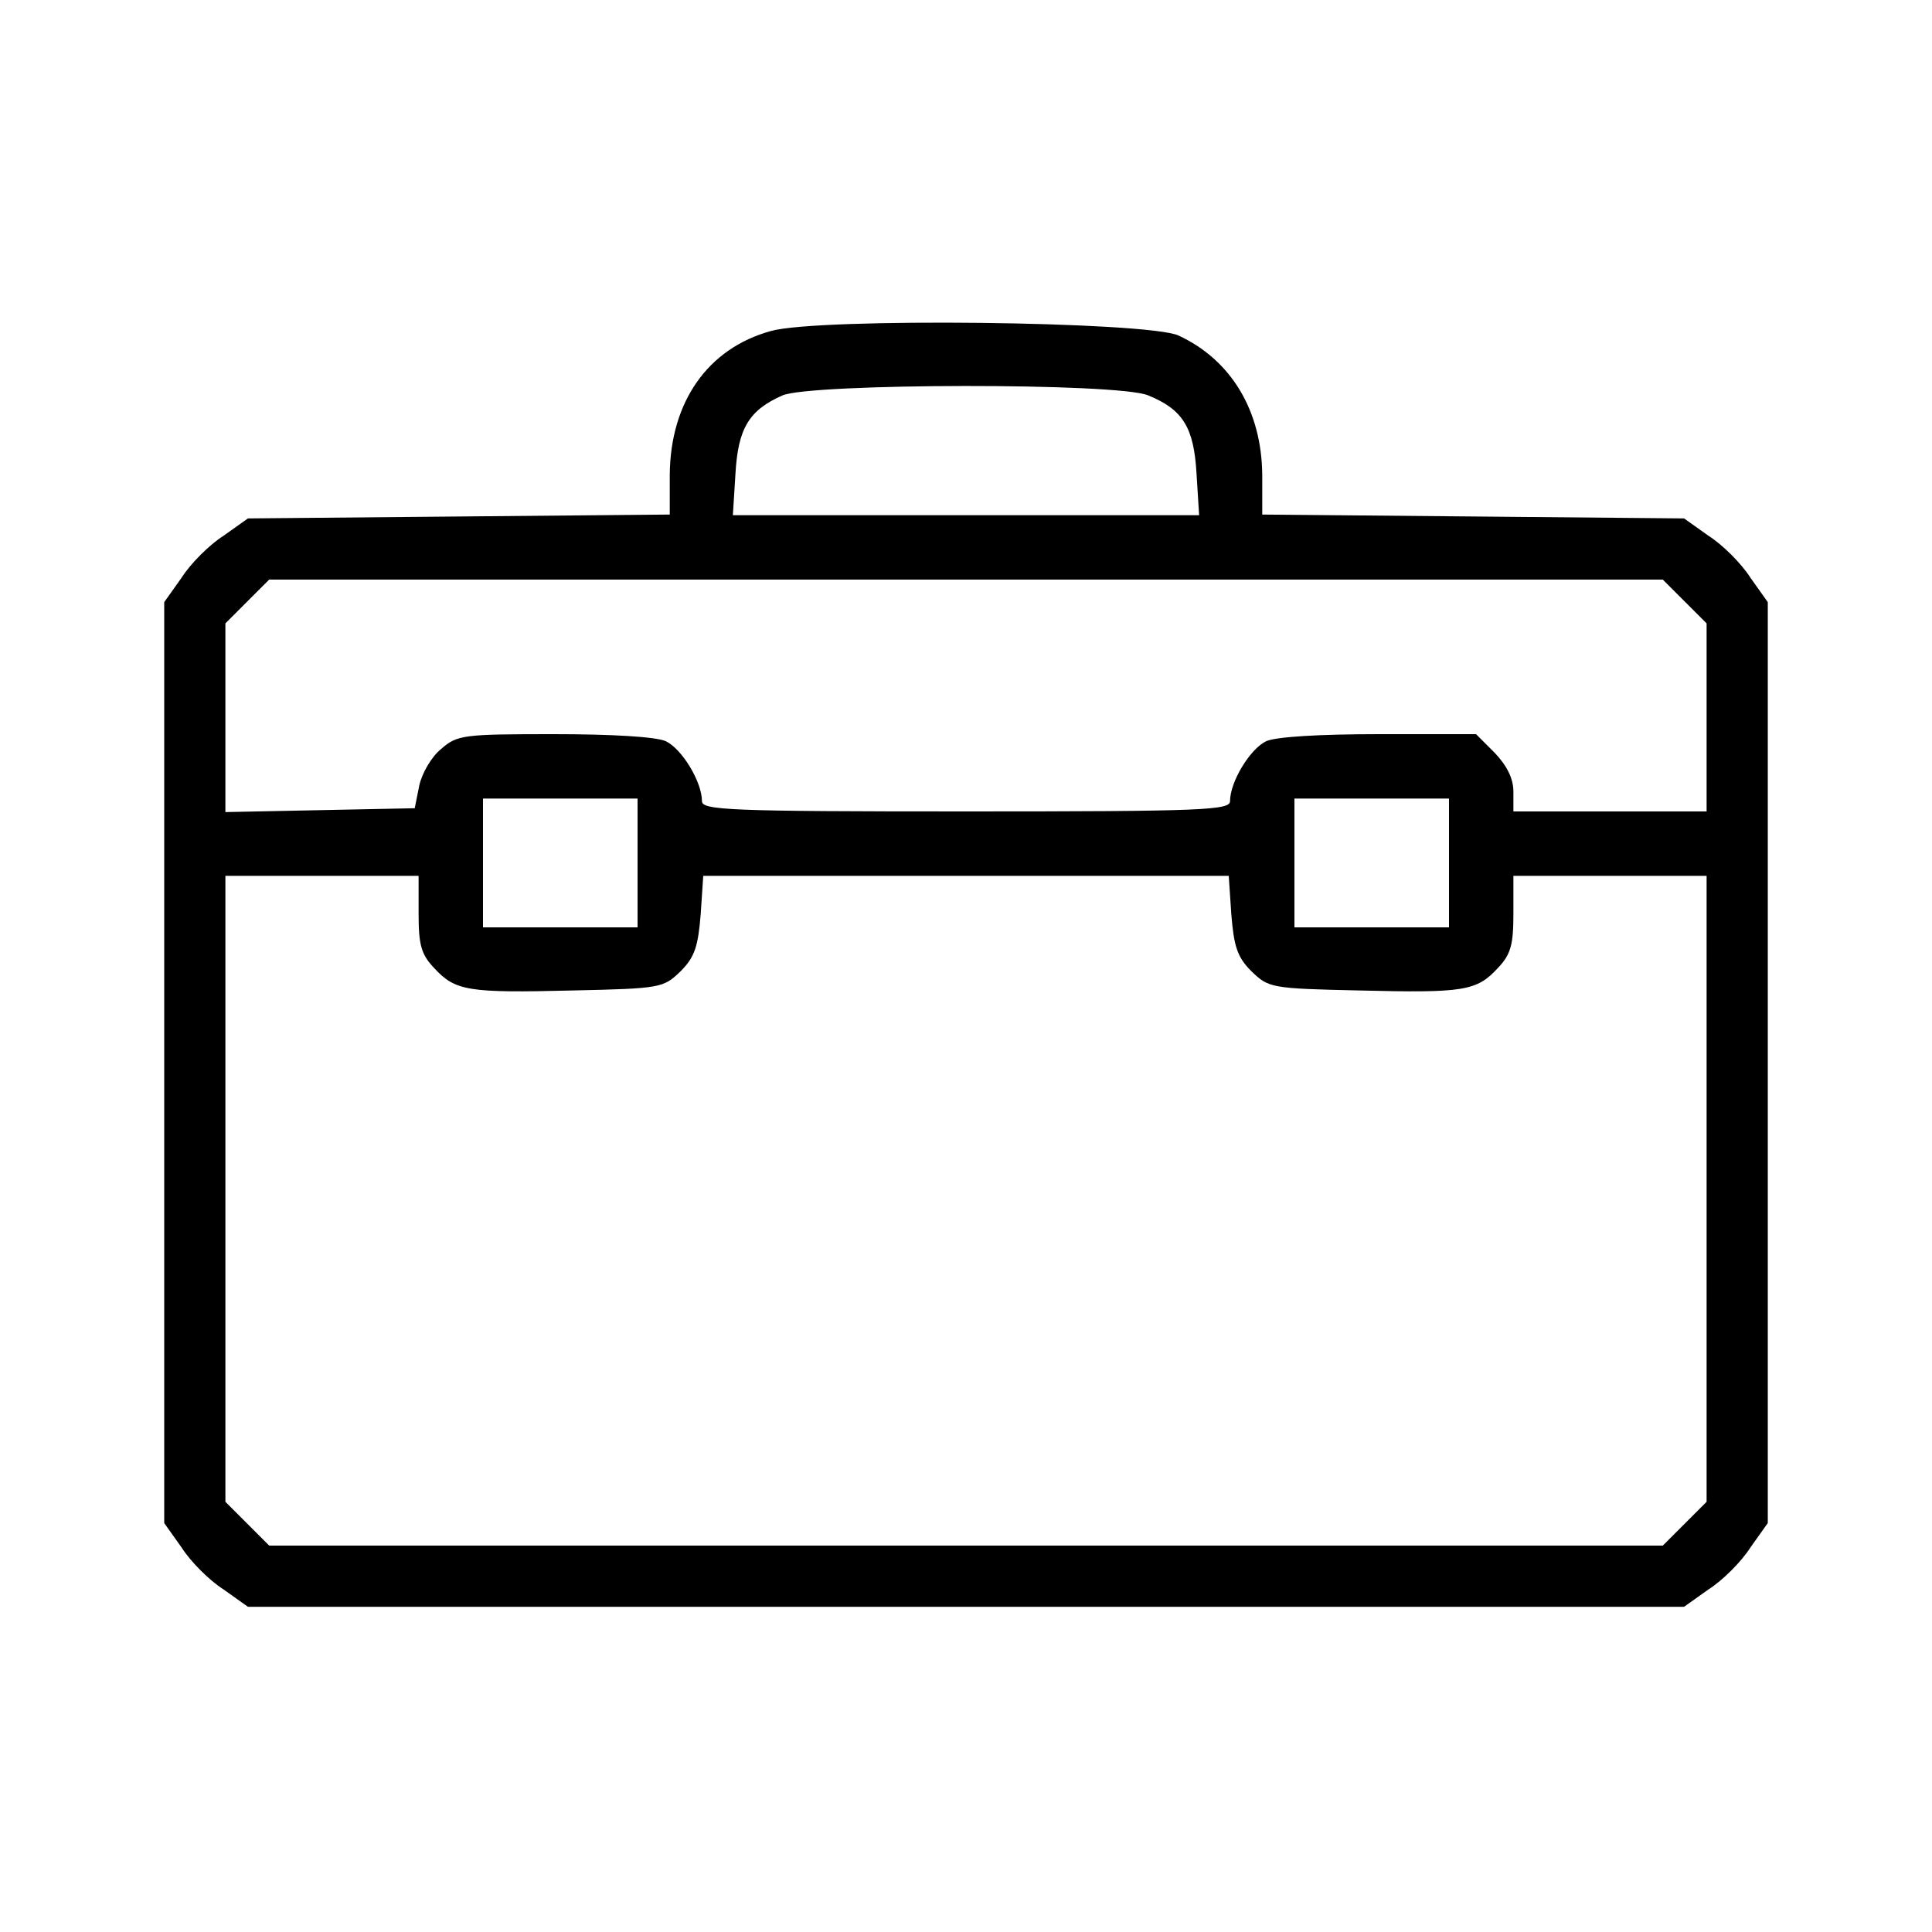 <?xml version="1.0" standalone="no"?>
<!DOCTYPE svg PUBLIC "-//W3C//DTD SVG 20010904//EN"
 "http://www.w3.org/TR/2001/REC-SVG-20010904/DTD/svg10.dtd">
<svg version="1.0" xmlns="http://www.w3.org/2000/svg"
 width="300pt" height="300pt" viewBox="0 0 300 300"
 preserveAspectRatio="xMidYMid meet">
<g transform="translate(0,300) scale(0.1,-0.1)"
fill="#000000" stroke="none">
<path d="M1197 2486 c-98 -27 -156 -110 -157 -223 l0 -62 -327 -3 -328 -3 -38
-27 c-22 -14 -51 -43 -65 -65 l-27 -38 0 -715 0 -715 27 -38 c14 -22 43 -51
65 -65 l38 -27 1115 0 1115 0 38 27 c22 14 51 43 65 65 l27 38 0 715 0 715
-27 38 c-14 22 -43 51 -65 65 l-38 27 -327 3 -328 3 0 62 c-1 99 -48 178 -130
216 -48 22 -559 28 -633 7z m586 -100 c54 -22 71 -50 75 -122 l4 -64 -362 0
-362 0 4 64 c4 71 21 99 73 122 44 19 522 20 568 0z m833 -320 l34 -34 0 -146
0 -146 -150 0 -150 0 0 31 c0 20 -10 40 -29 60 l-29 29 -151 0 c-91 0 -160 -4
-175 -11 -25 -12 -56 -63 -56 -93 0 -14 -41 -16 -410 -16 -369 0 -410 2 -410
16 0 30 -31 81 -56 93 -15 7 -84 11 -174 11 -140 0 -150 -1 -175 -23 -15 -12
-30 -38 -34 -57 l-7 -35 -147 -3 -147 -3 0 147 0 146 34 34 34 34 1082 0 1082
0 34 -34z m-1626 -406 l0 -100 -120 0 -120 0 0 100 0 100 120 0 120 0 0 -100z
m1260 0 l0 -100 -120 0 -120 0 0 100 0 100 120 0 120 0 0 -100z m-1600 -79 c0
-48 4 -63 24 -84 33 -36 53 -39 215 -35 138 3 141 4 168 30 22 22 27 39 31 88
l4 60 408 0 408 0 4 -60 c4 -49 9 -66 31 -88 27 -26 30 -27 168 -30 162 -4
182 -1 215 35 20 21 24 36 24 84 l0 59 150 0 150 0 0 -486 0 -486 -34 -34 -34
-34 -1082 0 -1082 0 -34 34 -34 34 0 486 0 486 150 0 150 0 0 -59z"/>
</g>
</svg>
